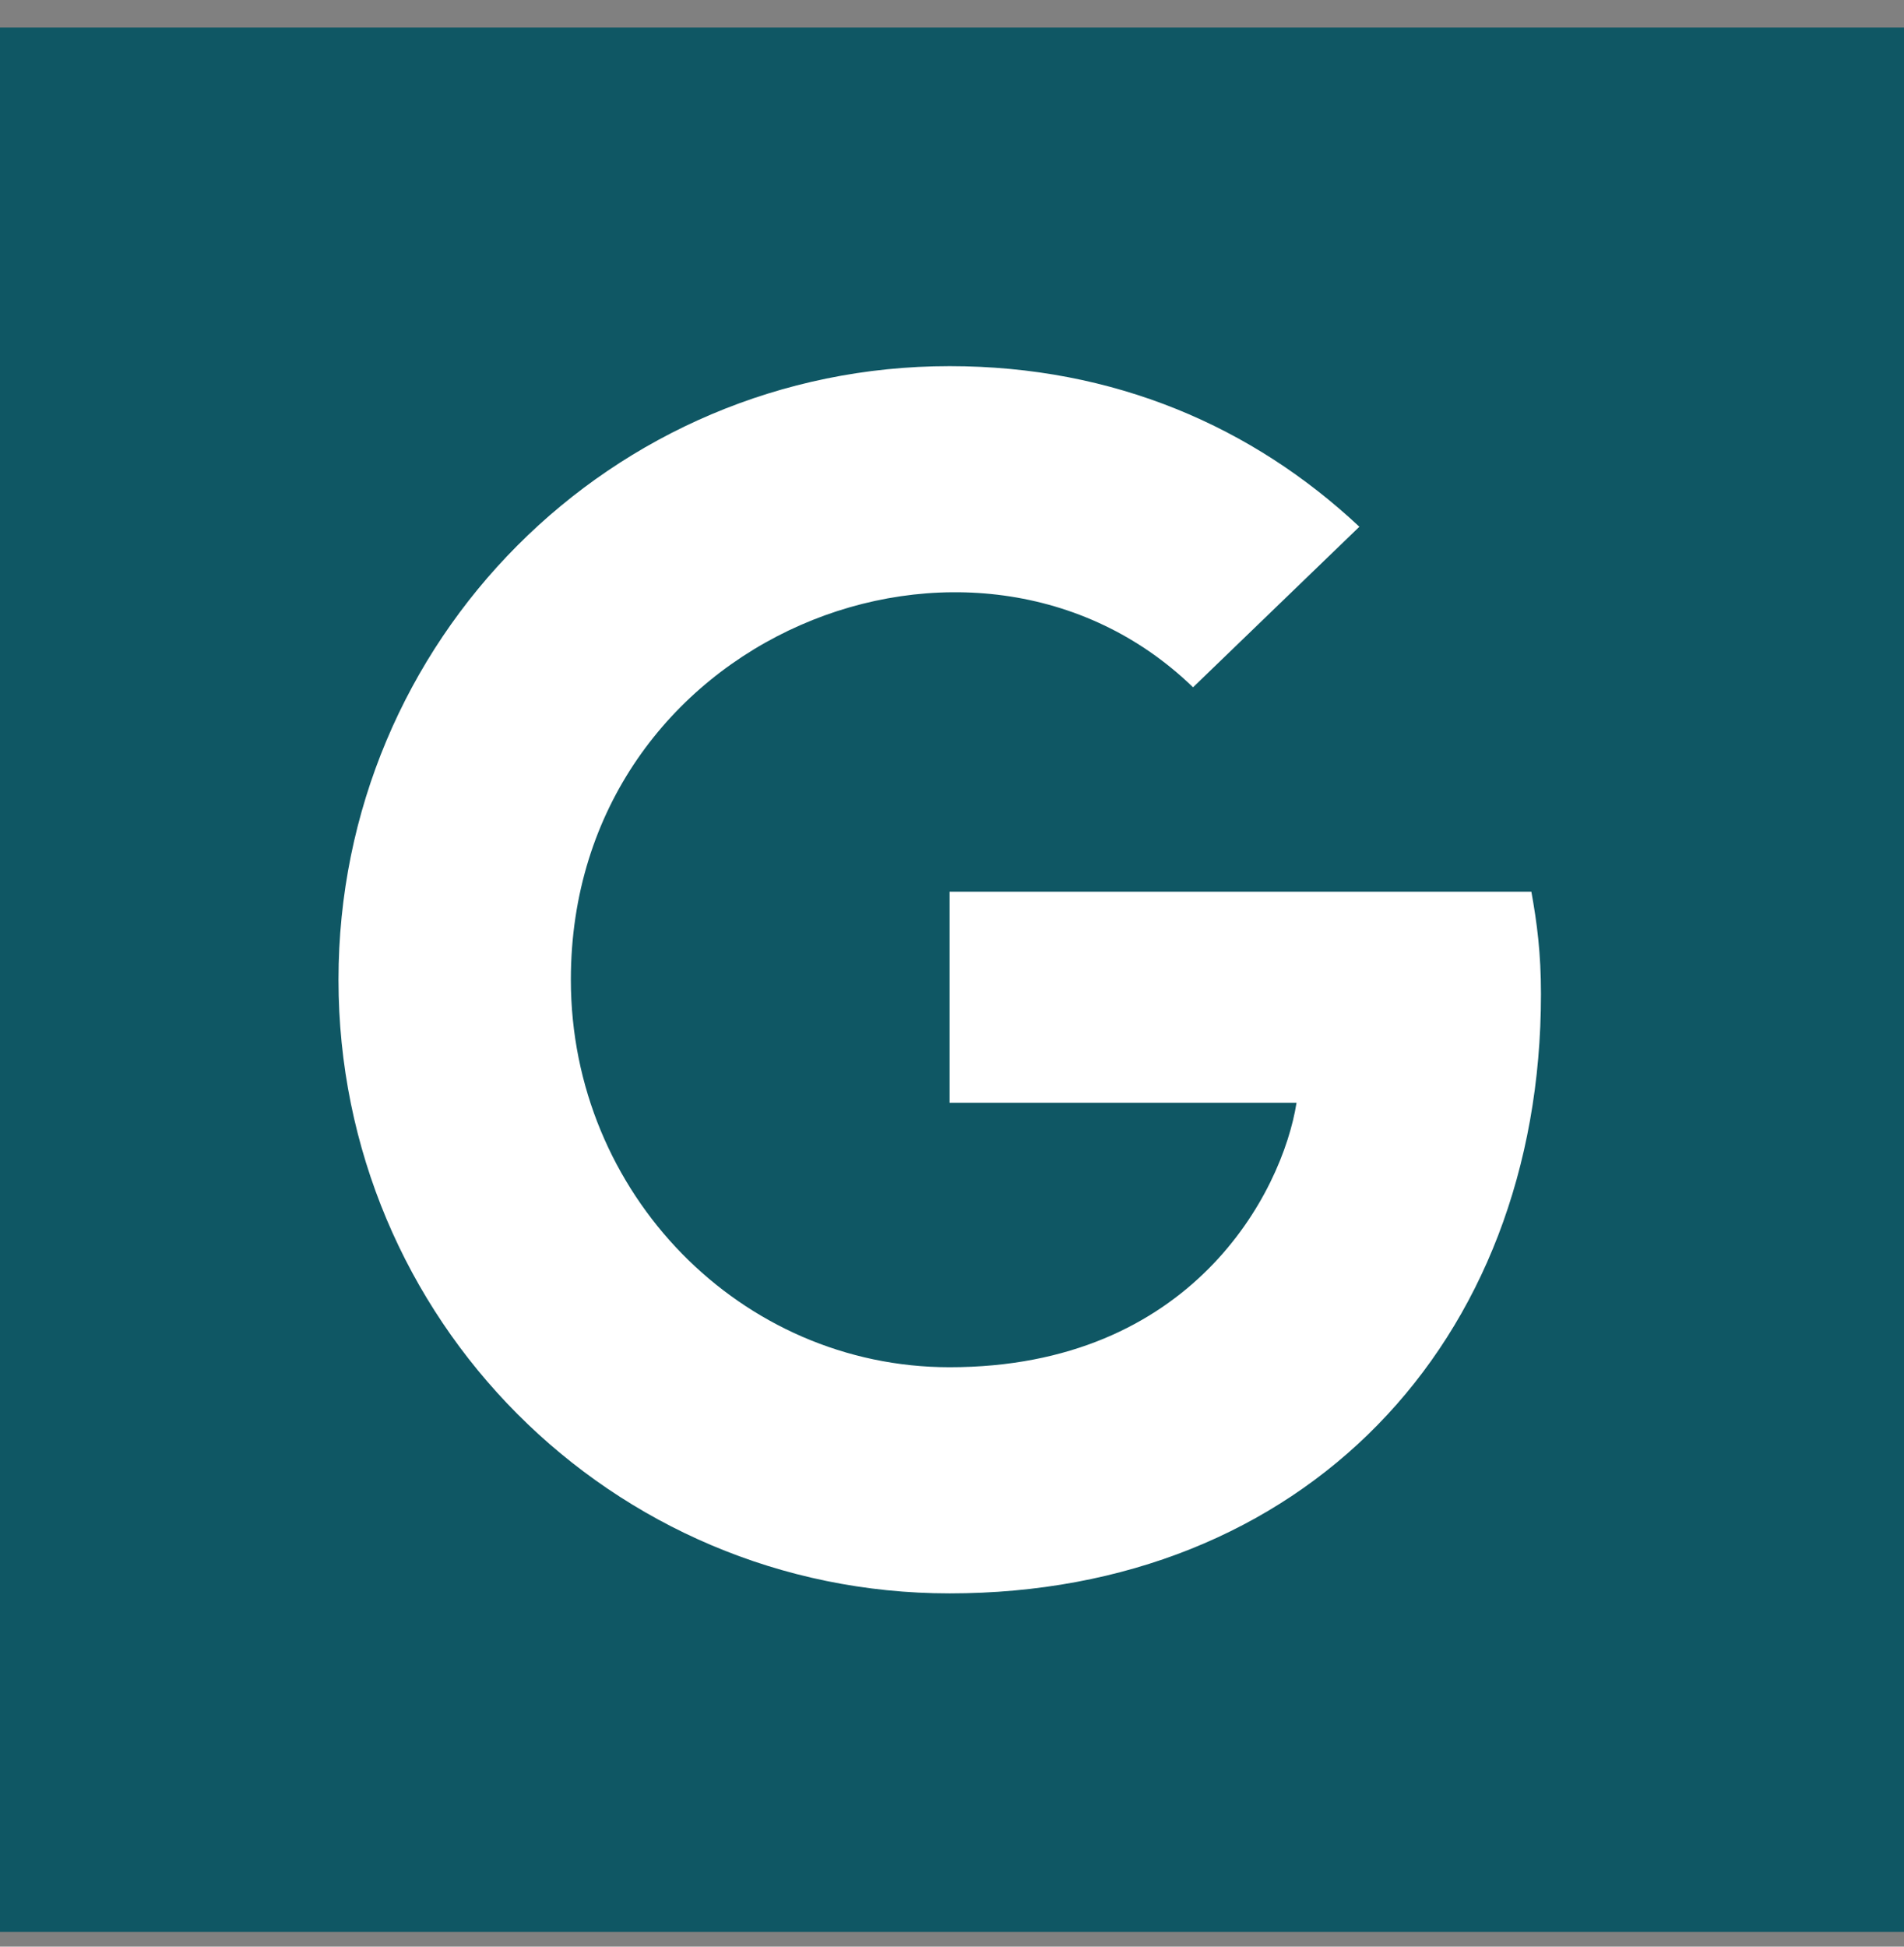 <?xml version="1.0" encoding="UTF-8"?>
<svg width="45px" height="46px" viewBox="0 0 45 46" version="1.1" xmlns="http://www.w3.org/2000/svg" xmlns:xlink="http://www.w3.org/1999/xlink">
    <rect x="0" y="0" width="45" height="46" fill="#808080" stroke="none"/>
    <!-- Generator: Sketch 55.2 (78181) - https://sketchapp.com -->
    <title>google</title>
    <desc>Created with Sketch.</desc>
    <g id="Enchanted-Lakes" stroke="none" stroke-width="1" fill="none" fill-rule="evenodd">
        <g id="desktop" transform="translate(-1112, -5184)">
            <g id="contact" transform="translate(200, 4659)">
                <g id="social" transform="translate(801, 525)">
                    <g id="google" transform="translate(111, 0.652)">
                        <rect id="Rectangle-Copy" fill="#0F5764" x="0" y="0" width="45" height="45"></rect>
                        <path d="M36.42,22.839 C36.42,31.112 30.777,37 22.443,37 C14.453,37 8,30.522 8,22.5 C8,14.478 14.453,8 22.443,8 C26.333,8 29.606,9.432 32.128,11.795 L28.197,15.589 C23.054,10.608 13.492,14.35 13.492,22.5 C13.492,27.557 17.516,31.656 22.443,31.656 C28.162,31.656 30.305,27.54 30.643,25.406 L22.443,25.406 L22.443,20.419 L36.193,20.419 C36.327,21.161 36.42,21.874 36.42,22.839 Z" id="Path" fill="#FFFFFF" fill-rule="nonzero"></path>
                    </g>
                </g>
            </g>
        </g>
    </g>
</svg>